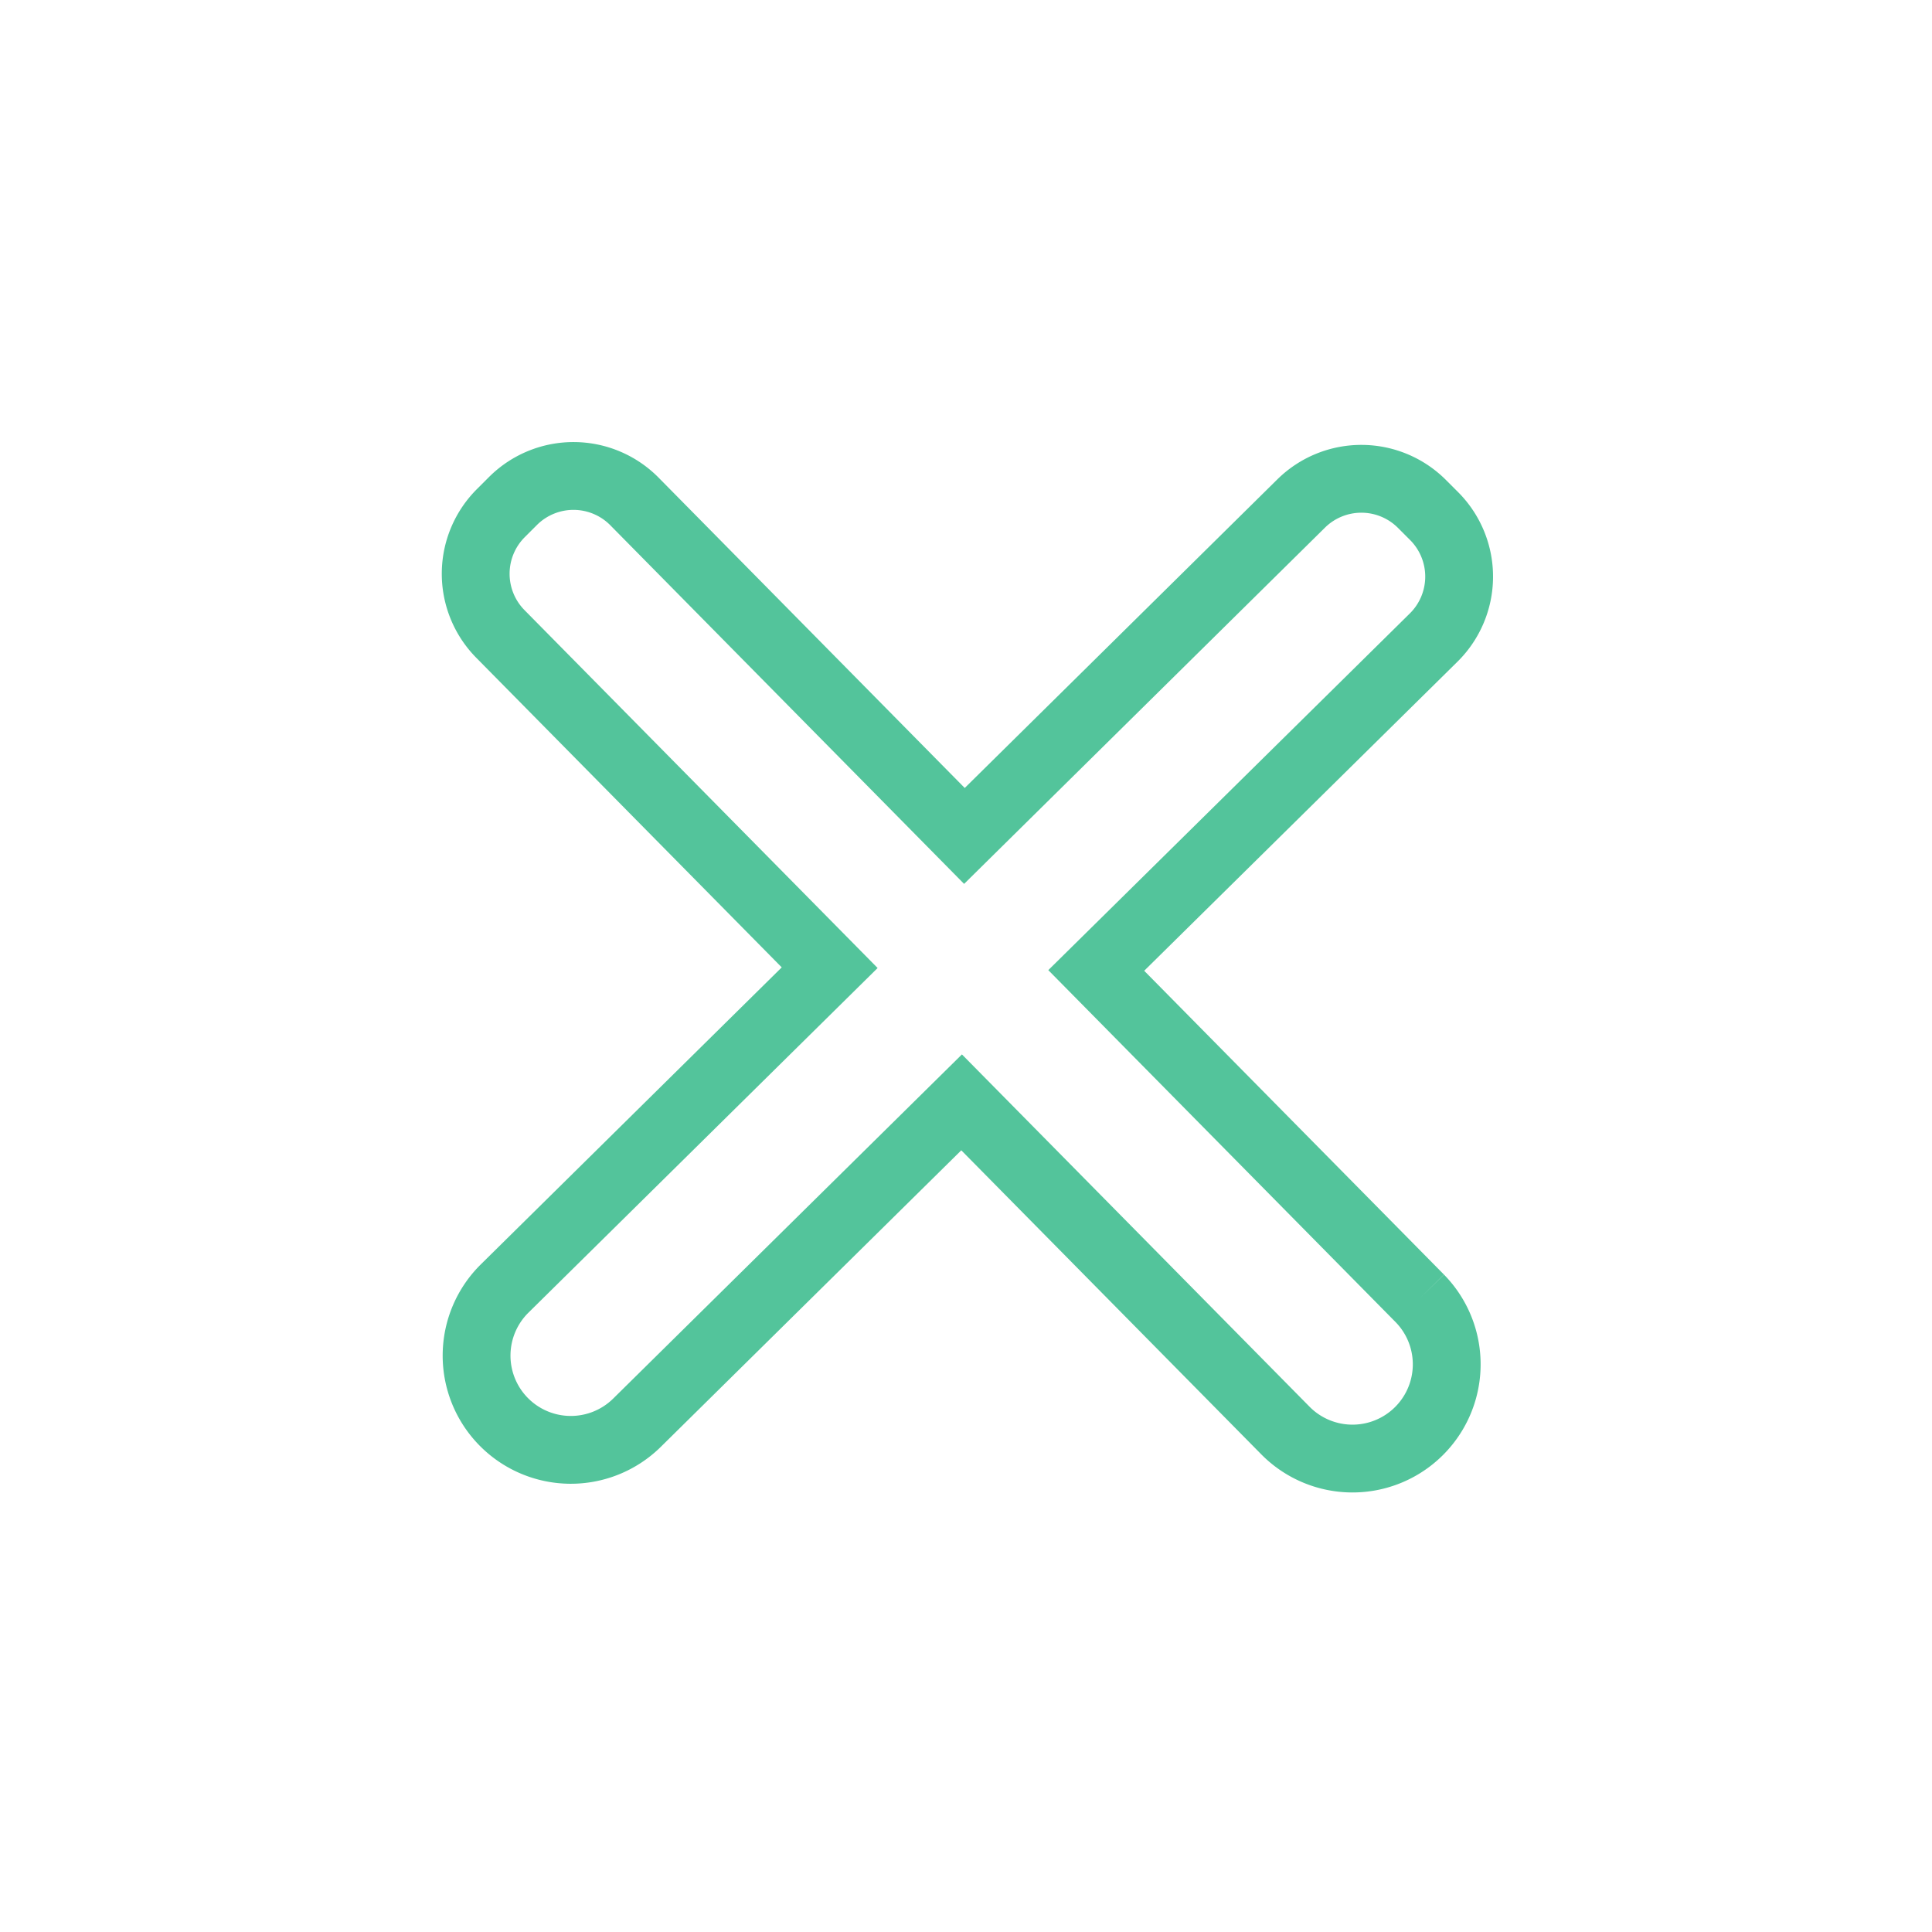 <svg xmlns="http://www.w3.org/2000/svg" width="56.982" height="56.982" viewBox="0 0 56.982 56.982">
  <path id="Pfad_21" data-name="Pfad 21" d="M35.541,16.613l-13.586-.091.094-13.965A2.527,2.527,0,0,0,19.549,0L19.043,0a2.527,2.527,0,0,0-2.553,2.5L16.4,16.466,2.558,16.372A2.527,2.527,0,0,0,0,18.873L0,19.378a2.527,2.527,0,0,0,2.5,2.553l13.838.093L16.25,35.484a2.779,2.779,0,1,0,5.559.057l.089-13.46,13.586.091a2.779,2.779,0,1,0,.057-5.559" transform="translate(28.491 1.415) rotate(45)" fill="none" stroke="#53c49b" stroke-width="2"/>
</svg>
